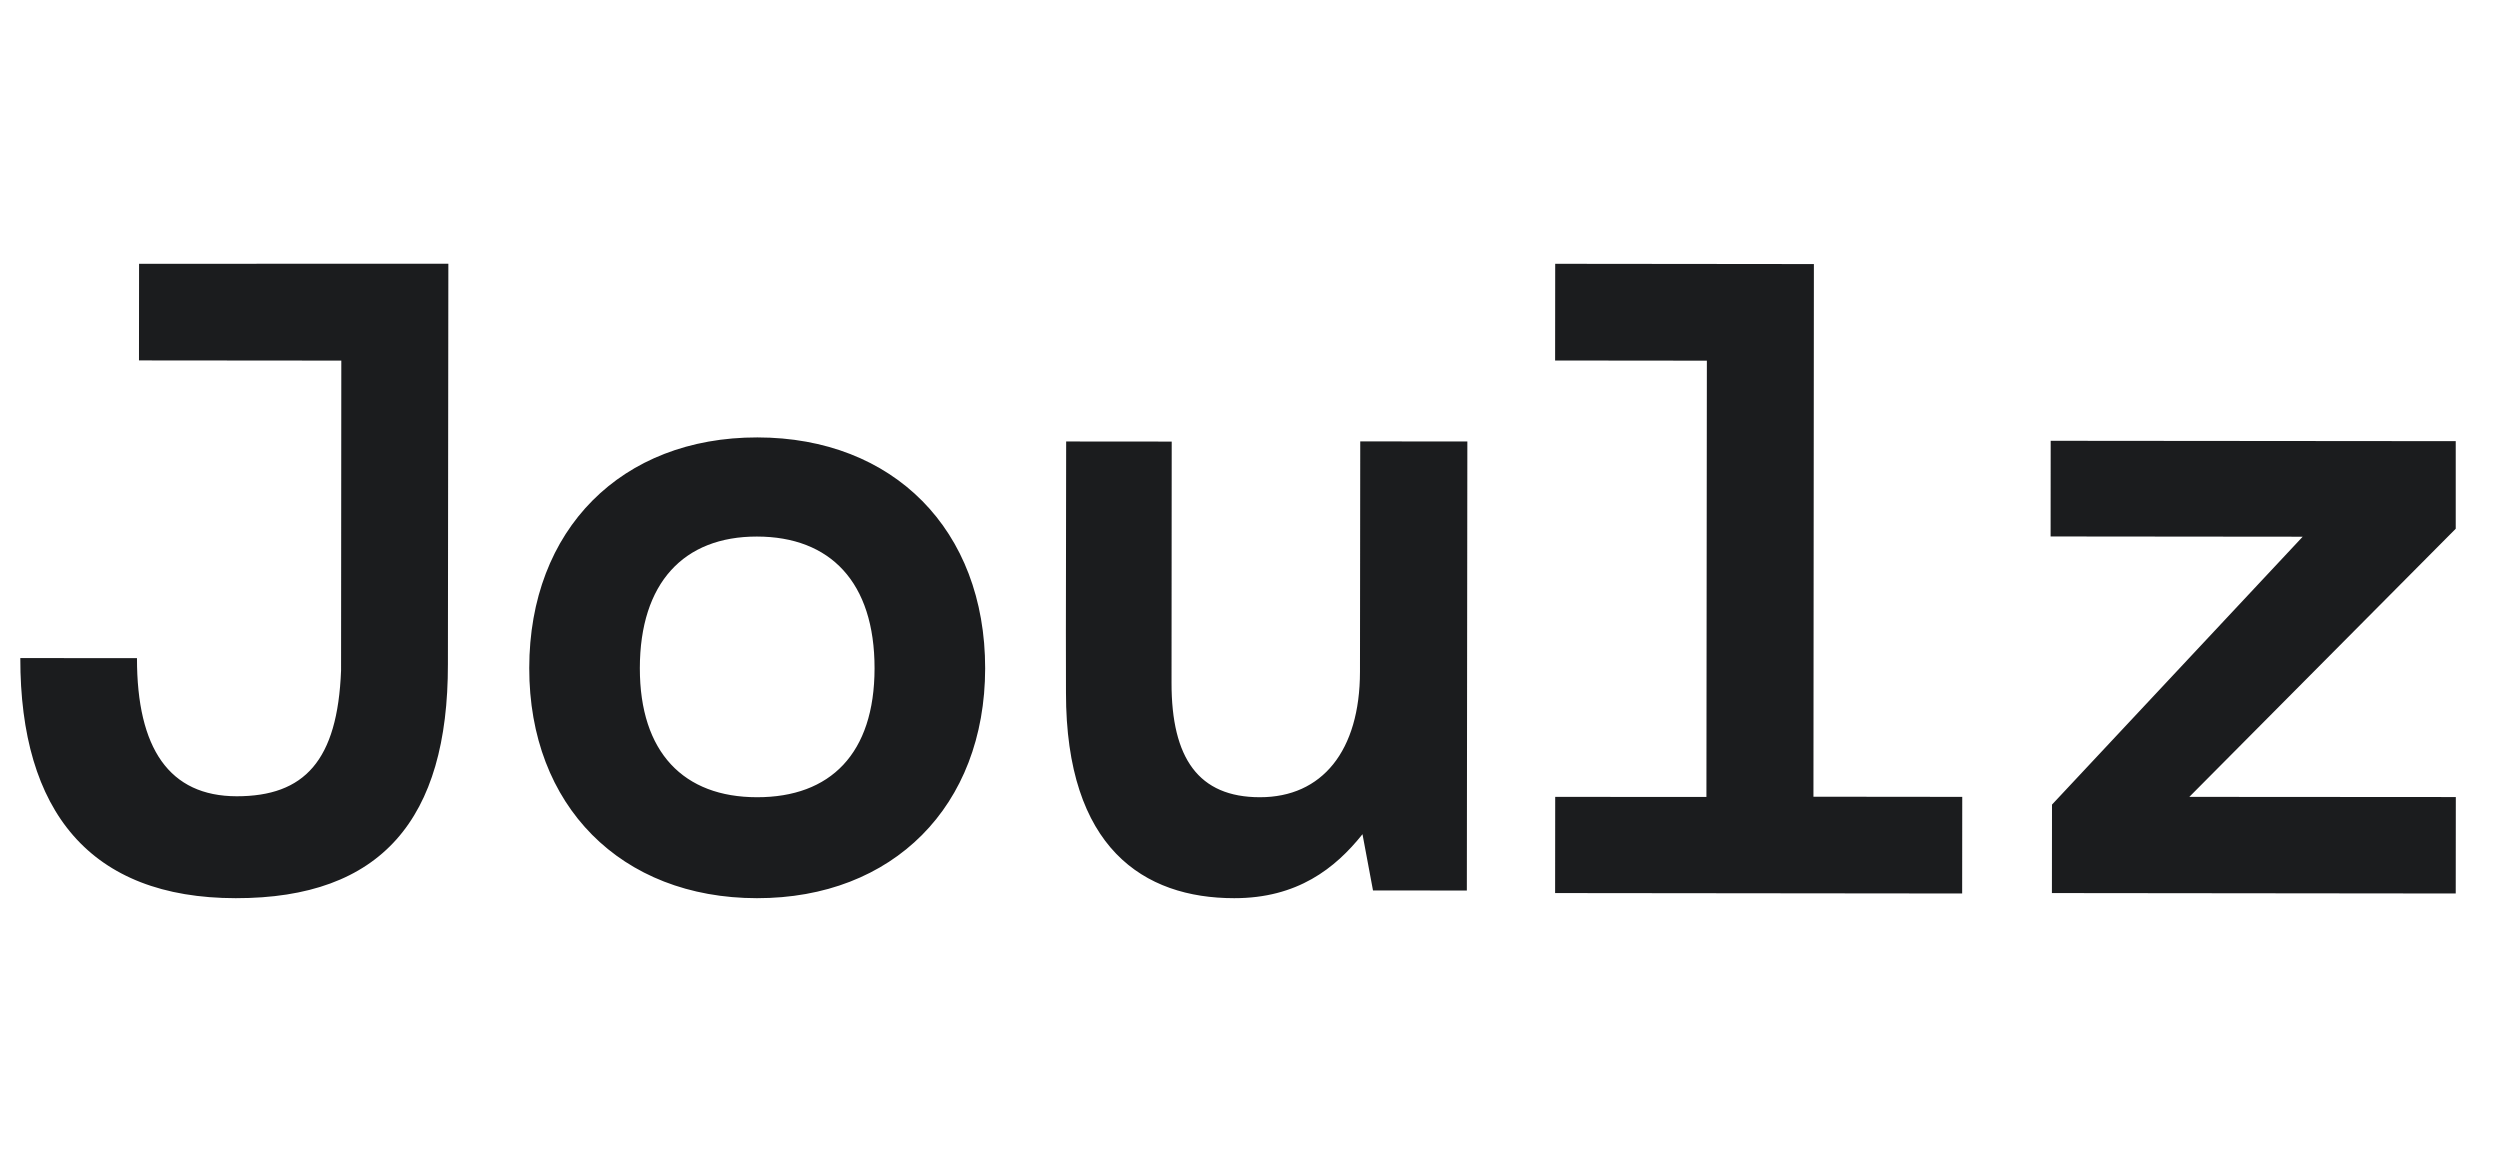 <svg xmlns="http://www.w3.org/2000/svg" xmlns:xlink="http://www.w3.org/1999/xlink" width="150" zoomAndPan="magnify" viewBox="0 0 112.5 52.5" height="70" preserveAspectRatio="xMidYMid meet" version="1.0"><defs><clipPath id="a15b91679e"><path d="M 0.766 11.109 L 111 11.109 L 111 40.828 L 0.766 40.828 Z M 0.766 11.109 " clip-rule="nonzero"/></clipPath></defs><g clip-path="url(#a15b91679e)"><path fill="#1b1c1e" d="M 0.914 29.613 L 6.164 29.617 C 6.16 33.684 7.617 35.828 10.652 35.832 C 13.691 35.832 15.191 34.242 15.348 30.172 L 15.359 16.227 L 6.254 16.219 L 6.258 11.871 L 20.176 11.867 L 20.156 29.883 C 20.164 36.863 17.16 40.426 10.609 40.418 C 4.062 40.414 0.906 36.523 0.914 29.613 Z M 23.816 30.062 C 23.82 23.82 27.969 19.676 34.082 19.684 C 40.199 19.688 44.336 23.84 44.332 30.078 C 44.324 36.281 40.18 40.426 34.062 40.418 C 27.949 40.414 23.809 36.262 23.816 30.062 Z M 39.355 30.078 C 39.359 26.195 37.359 24.148 34.062 24.145 C 30.77 24.141 28.797 26.227 28.793 30.066 C 28.789 33.867 30.773 35.875 34.066 35.875 C 37.363 35.879 39.352 33.918 39.355 30.078 Z M 47.965 28.422 L 47.977 19.867 L 52.727 19.871 L 52.719 30.727 C 52.715 34.121 53.934 35.875 56.695 35.875 C 59.496 35.879 61.195 33.789 61.199 30.23 L 61.211 19.863 L 66.031 19.867 L 66.008 40.074 L 61.785 40.07 L 61.312 37.539 C 60.086 39.078 58.375 40.422 55.539 40.418 C 51.473 40.418 47.965 38.168 47.969 31.168 Z M 69.984 35.859 L 76.789 35.863 L 76.809 16.23 L 69.98 16.223 L 69.984 11.871 L 81.625 11.883 L 81.605 35.852 L 88.301 35.859 L 88.297 40.207 L 69.98 40.188 Z M 92.34 36.207 L 103.621 24.152 L 92.277 24.141 L 92.281 19.836 L 110.508 19.852 L 110.508 23.793 L 98.52 35.859 L 110.512 35.867 L 110.508 40.207 L 92.336 40.188 L 92.34 36.277 Z M 92.34 36.207 " fill-opacity="1" fill-rule="nonzero"/></g></svg>